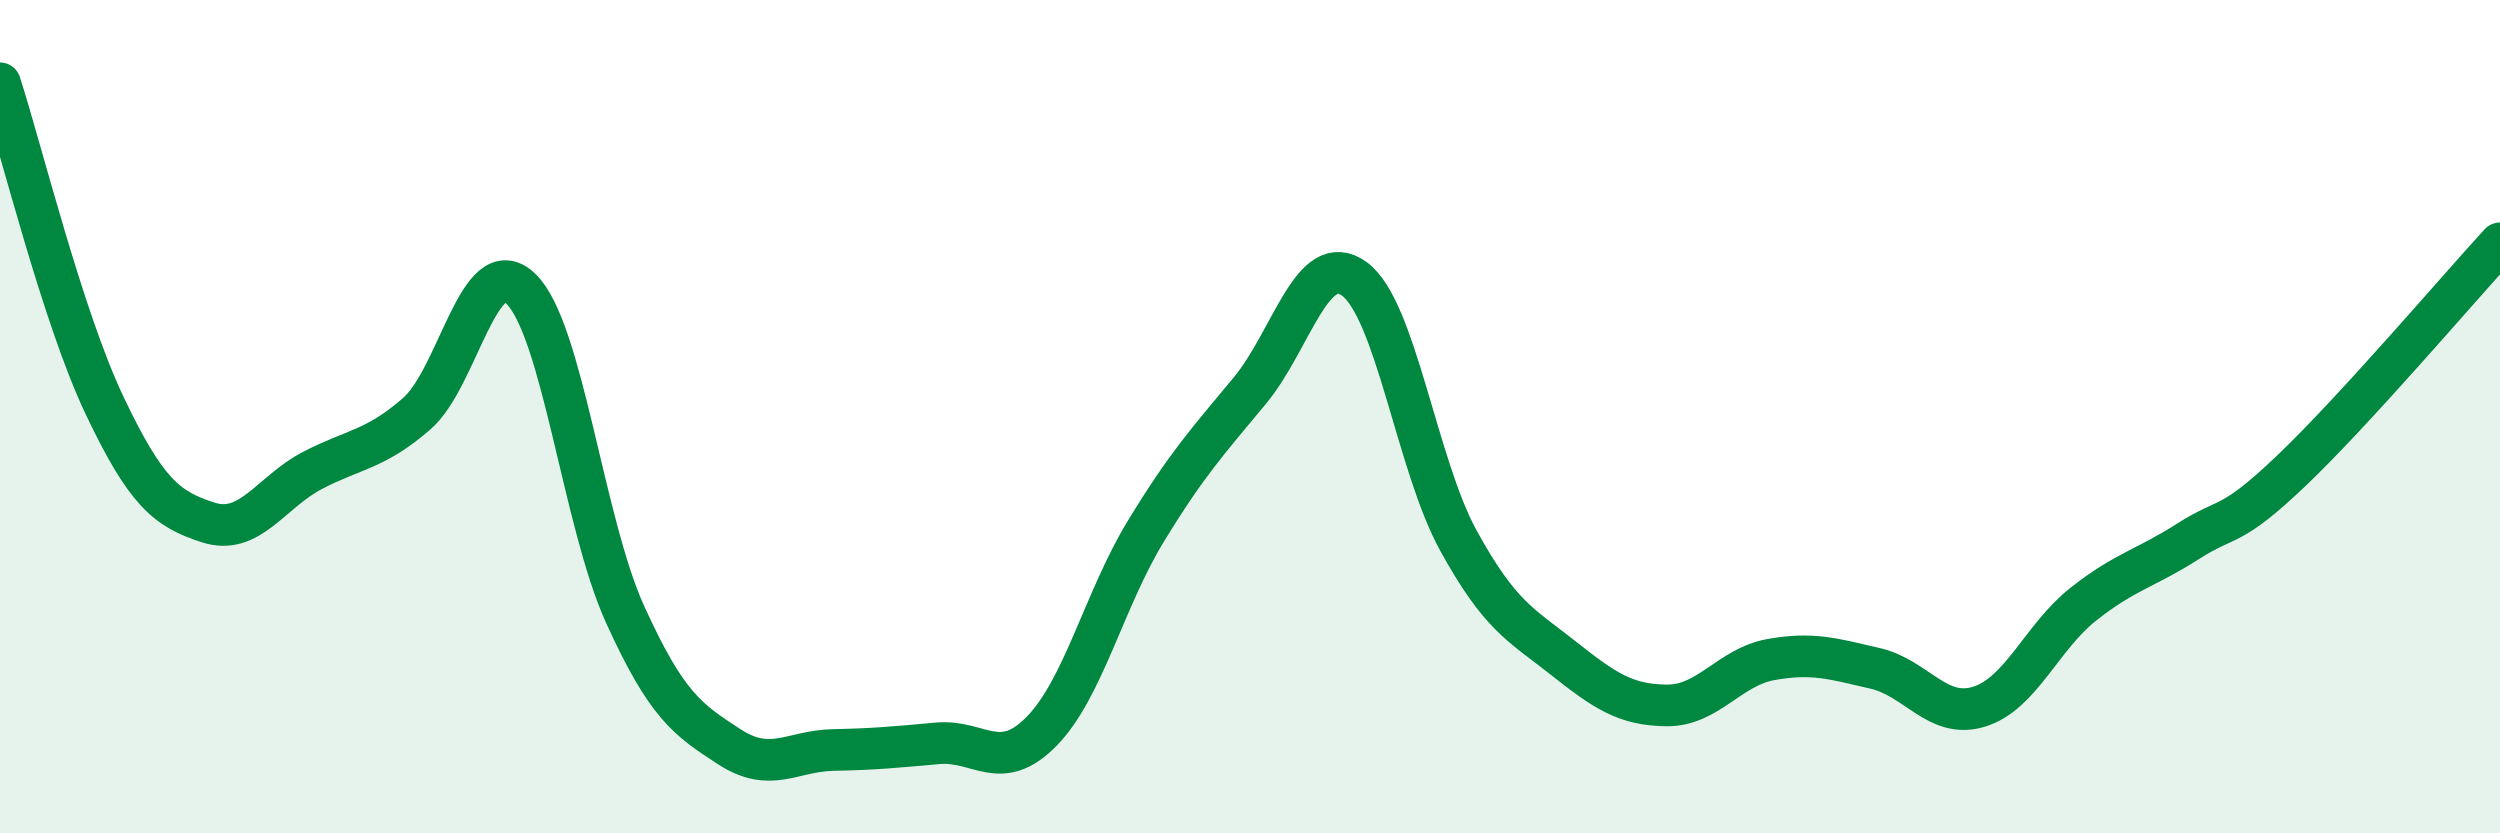 
    <svg width="60" height="20" viewBox="0 0 60 20" xmlns="http://www.w3.org/2000/svg">
      <path
        d="M 0,2 C 0.5,3.54 1.5,7.6 2.5,9.71 C 3.5,11.82 4,12.22 5,12.54 C 6,12.86 6.5,11.81 7.5,11.29 C 8.5,10.77 9,10.8 10,9.93 C 11,9.06 11.5,5.97 12.5,6.93 C 13.5,7.89 14,12.54 15,14.74 C 16,16.94 16.5,17.27 17.5,17.92 C 18.5,18.57 19,18.02 20,18 C 21,17.98 21.5,17.93 22.5,17.84 C 23.5,17.75 24,18.57 25,17.55 C 26,16.53 26.5,14.39 27.5,12.75 C 28.5,11.11 29,10.58 30,9.37 C 31,8.16 31.5,5.97 32.5,6.69 C 33.5,7.41 34,11.15 35,12.97 C 36,14.79 36.5,14.99 37.5,15.78 C 38.5,16.57 39,16.92 40,16.93 C 41,16.94 41.5,16.01 42.5,15.83 C 43.5,15.65 44,15.81 45,16.04 C 46,16.27 46.5,17.27 47.5,16.96 C 48.5,16.65 49,15.29 50,14.5 C 51,13.71 51.5,13.64 52.5,13 C 53.5,12.36 53.5,12.72 55,11.29 C 56.5,9.86 59,6.93 60,5.84L60 20L0 20Z"
        fill="#008740"
        opacity="0.1"
        stroke-linecap="round"
        stroke-linejoin="round"
      />
      <path
        d="M 0,2 C 0.5,3.54 1.5,7.6 2.5,9.71 C 3.5,11.82 4,12.22 5,12.54 C 6,12.86 6.5,11.81 7.5,11.29 C 8.5,10.77 9,10.8 10,9.93 C 11,9.06 11.5,5.97 12.5,6.93 C 13.5,7.89 14,12.54 15,14.74 C 16,16.94 16.5,17.27 17.5,17.92 C 18.5,18.57 19,18.02 20,18 C 21,17.98 21.5,17.93 22.5,17.84 C 23.5,17.75 24,18.57 25,17.55 C 26,16.53 26.5,14.39 27.5,12.75 C 28.5,11.11 29,10.58 30,9.37 C 31,8.16 31.5,5.97 32.5,6.69 C 33.5,7.41 34,11.15 35,12.97 C 36,14.79 36.5,14.99 37.5,15.78 C 38.5,16.57 39,16.92 40,16.93 C 41,16.94 41.5,16.01 42.5,15.83 C 43.5,15.65 44,15.81 45,16.04 C 46,16.27 46.5,17.27 47.5,16.96 C 48.5,16.65 49,15.29 50,14.5 C 51,13.71 51.5,13.64 52.5,13 C 53.5,12.36 53.5,12.72 55,11.29 C 56.5,9.86 59,6.93 60,5.84"
        stroke="#008740"
        stroke-width="1"
        fill="none"
        stroke-linecap="round"
        stroke-linejoin="round"
      />
    </svg>
  